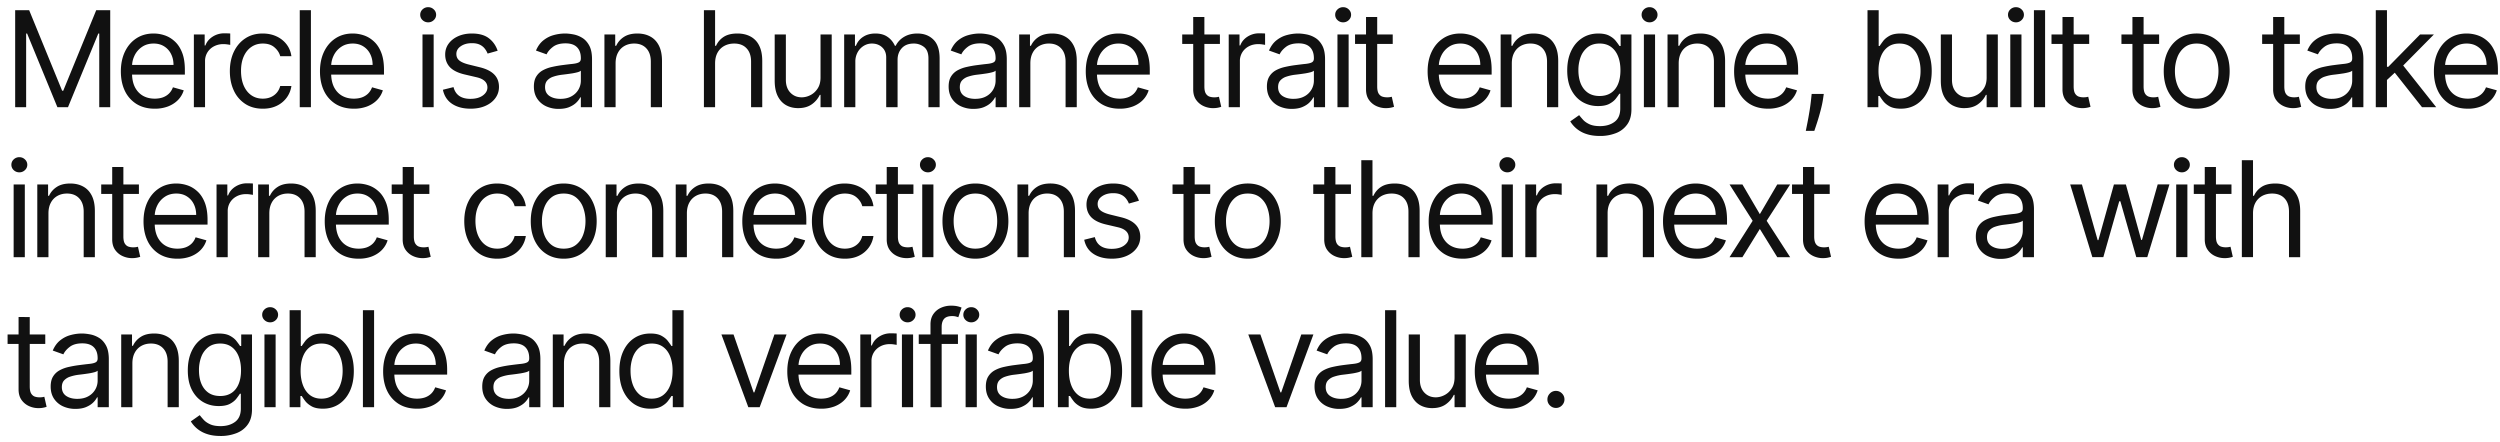 <svg xmlns="http://www.w3.org/2000/svg" width="300" height="53" fill="none"><path fill="#111" d="M1.82 1.226H3.5l3.955 9.659h.136l3.955-9.66h1.681v11.637H11.91v-8.84h-.114l-3.636 8.84H6.887l-3.636-8.84h-.114v8.84H1.82V1.226Zm16.75 11.818c-.84 0-1.565-.186-2.175-.557a3.738 3.738 0 0 1-1.404-1.568c-.325-.674-.488-1.458-.488-2.352 0-.894.163-1.682.488-2.364.33-.686.788-1.22 1.375-1.602.591-.387 1.28-.58 2.069-.58.454 0 .903.076 1.346.227.443.152.847.398 1.21.74.364.336.654.783.87 1.34.216.557.323 1.242.323 2.057v.568h-6.727v-1.16h5.364c0-.492-.099-.93-.296-1.317a2.226 2.226 0 0 0-.83-.915c-.355-.224-.776-.335-1.26-.335-.535 0-.997.132-1.387.397a2.617 2.617 0 0 0-.892 1.023c-.208.42-.312.871-.312 1.352v.773c0 .66.113 1.218.34 1.676.232.455.552.801.96 1.04.41.235.885.352 1.427.352.352 0 .67-.049.954-.147.288-.103.536-.254.745-.455.208-.204.37-.458.483-.761l1.295.363a2.87 2.87 0 0 1-.687 1.16c-.322.329-.72.586-1.194.772a4.426 4.426 0 0 1-1.596.273Zm4.694-.182V4.135h1.296v1.318h.09c.16-.432.448-.782.864-1.051a2.542 2.542 0 0 1 1.41-.404c.098 0 .221.002.369.006.147.004.26.01.335.017v1.364a3.97 3.97 0 0 0-.313-.051 3.074 3.074 0 0 0-.505-.04 2.38 2.38 0 0 0-1.137.267c-.33.174-.59.417-.784.727a1.96 1.96 0 0 0-.284 1.051v5.523h-1.34Zm8.273.182c-.818 0-1.522-.193-2.113-.58a3.776 3.776 0 0 1-1.364-1.596c-.318-.678-.477-1.453-.477-2.324 0-.886.163-1.669.488-2.347.33-.682.788-1.214 1.375-1.596.591-.387 1.28-.58 2.069-.58.613 0 1.166.114 1.659.341.492.227.895.546 1.21.955.314.409.51.886.585 1.431h-1.34c-.103-.397-.33-.75-.683-1.056-.348-.311-.818-.466-1.409-.466-.522 0-.98.136-1.375.409-.39.269-.695.65-.915 1.142-.215.488-.323 1.062-.323 1.721 0 .675.106 1.262.318 1.762.216.5.519.888.909 1.165.394.276.856.414 1.386.414.349 0 .665-.06.95-.181.283-.122.524-.296.72-.523.198-.227.338-.5.421-.818h1.341a3.112 3.112 0 0 1-.562 1.392 3.144 3.144 0 0 1-1.177.977c-.484.239-1.049.358-1.693.358ZM37.31 1.226v11.636h-1.34V1.226h1.34Zm5.155 11.818c-.84 0-1.566-.186-2.176-.557a3.739 3.739 0 0 1-1.403-1.568c-.326-.674-.489-1.458-.489-2.352 0-.894.163-1.682.489-2.364.33-.686.788-1.22 1.375-1.602.59-.387 1.28-.58 2.068-.58.454 0 .903.076 1.346.227.444.152.847.398 1.21.74.364.336.654.783.87 1.34.216.557.324 1.242.324 2.057v.568h-6.727v-1.16h5.363c0-.492-.098-.93-.295-1.317a2.227 2.227 0 0 0-.83-.915c-.356-.224-.776-.335-1.261-.335-.534 0-.996.132-1.386.397a2.616 2.616 0 0 0-.892 1.023c-.209.42-.313.871-.313 1.352v.773c0 .66.114 1.218.34 1.676.232.455.552.801.961 1.04.41.235.885.352 1.426.352.352 0 .67-.049.955-.147.288-.103.536-.254.744-.455.209-.204.37-.458.483-.761l1.296.363c-.137.44-.366.826-.688 1.16-.322.329-.72.586-1.193.772a4.426 4.426 0 0 1-1.597.273Zm8.234-.182V4.135h1.34v8.727H50.7ZM51.38 2.68a.953.953 0 0 1-.676-.267.858.858 0 0 1-.278-.642.86.86 0 0 1 .278-.642.953.953 0 0 1 .676-.267c.262 0 .485.09.67.267a.85.85 0 0 1 .285.642.85.85 0 0 1-.284.642.934.934 0 0 1-.67.267Zm8.337 3.41-1.204.34a2.236 2.236 0 0 0-.335-.585 1.627 1.627 0 0 0-.591-.477c-.25-.125-.57-.188-.96-.188-.535 0-.98.123-1.336.37-.352.242-.528.55-.528.926 0 .333.121.596.364.79.242.193.62.354 1.136.482l1.295.319c.78.189 1.362.479 1.745.869.382.386.574.884.574 1.494 0 .5-.145.947-.432 1.341-.284.394-.682.705-1.194.932-.51.227-1.106.34-1.784.34-.89 0-1.627-.192-2.21-.579-.583-.386-.953-.95-1.108-1.693l1.273-.318c.121.47.35.822.687 1.057.341.235.786.352 1.336.352.625 0 1.12-.133 1.488-.398.371-.269.557-.59.557-.966 0-.303-.106-.556-.318-.76-.212-.21-.538-.365-.977-.467l-1.455-.34c-.8-.19-1.386-.484-1.761-.881-.371-.402-.557-.904-.557-1.506 0-.493.138-.928.415-1.307.28-.379.66-.676 1.142-.892.485-.216 1.034-.324 1.648-.324.863 0 1.541.19 2.034.568.496.38.848.88 1.056 1.5Zm7.326 6.977a3.547 3.547 0 0 1-1.506-.313 2.583 2.583 0 0 1-1.073-.915c-.266-.401-.398-.886-.398-1.454 0-.5.098-.906.295-1.216.197-.315.46-.56.79-.739a4.15 4.15 0 0 1 1.091-.397 13.22 13.22 0 0 1 1.21-.216c.53-.069.96-.12 1.29-.154.333-.038.576-.1.727-.187.156-.087.233-.239.233-.455v-.045c0-.56-.153-.997-.46-1.307-.303-.31-.763-.466-1.38-.466-.64 0-1.143.14-1.506.42-.364.28-.62.58-.767.898l-1.273-.454c.227-.53.53-.944.909-1.239.383-.3.8-.508 1.25-.625a5.19 5.19 0 0 1 1.34-.182c.281 0 .603.034.967.102a3.09 3.09 0 0 1 1.062.404c.345.204.63.513.858.926.228.413.341.966.341 1.66v5.75h-1.34V11.68h-.069a2.36 2.36 0 0 1-.454.608c-.213.216-.495.4-.847.551-.352.152-.782.228-1.29.228Zm.205-1.205c.53 0 .977-.104 1.34-.312a2.128 2.128 0 0 0 1.114-1.847V8.476c-.057.068-.182.13-.375.187-.19.053-.409.1-.659.142a29.908 29.908 0 0 1-1.284.17c-.349.046-.674.12-.977.222a1.67 1.67 0 0 0-.727.45c-.182.196-.273.465-.273.806 0 .466.172.818.517 1.057.348.235.79.352 1.324.352Zm6.623-4.25v5.25h-1.34V4.135h1.295v1.363h.114c.204-.443.515-.799.931-1.068.417-.272.955-.409 1.614-.409.591 0 1.108.121 1.551.364.443.238.788.602 1.034 1.09.247.486.37 1.1.37 1.842v5.545h-1.341V7.408c0-.686-.178-1.22-.534-1.603-.356-.386-.845-.58-1.466-.58-.428 0-.81.094-1.148.28a1.992 1.992 0 0 0-.79.812c-.193.356-.29.787-.29 1.295Zm11.939 0v5.25h-1.34V1.226h1.34v4.272h.114c.205-.45.512-.808.92-1.073.414-.27.963-.404 1.649-.404.594 0 1.115.12 1.562.358a2.41 2.41 0 0 1 1.04 1.085c.25.485.375 1.103.375 1.853v5.545h-1.341V7.408c0-.694-.18-1.23-.54-1.608-.356-.383-.85-.574-1.483-.574-.44 0-.833.093-1.181.278a2.035 2.035 0 0 0-.819.813c-.197.356-.295.787-.295 1.295Zm12.653 1.682v-5.16h1.341v8.728h-1.34v-1.477h-.092a2.86 2.86 0 0 1-.954 1.13c-.432.307-.978.46-1.637.46-.545 0-1.03-.119-1.454-.357-.425-.243-.758-.606-1-1.091-.243-.489-.364-1.104-.364-1.847V4.135h1.341v5.454c0 .637.178 1.144.534 1.523.36.379.818.568 1.375.568a2.29 2.29 0 0 0 1.017-.255c.349-.17.64-.432.875-.785.239-.352.358-.8.358-1.346Zm2.837 3.568V4.135h1.295v1.363h.114a2.19 2.19 0 0 1 .881-1.085c.405-.261.892-.392 1.46-.392.576 0 1.055.13 1.437.392.387.258.688.62.904 1.085h.091c.223-.45.558-.808 1.005-1.073.447-.27.983-.404 1.608-.404.781 0 1.419.244 1.915.733.496.485.744 1.24.744 2.267v5.841h-1.34v-5.84c0-.645-.177-1.105-.529-1.382a1.955 1.955 0 0 0-1.244-.414c-.614 0-1.089.185-1.426.557-.337.367-.506.833-.506 1.397v5.682h-1.364V6.885c0-.496-.161-.896-.483-1.2-.322-.306-.736-.46-1.244-.46-.348 0-.674.094-.977.28a2.099 2.099 0 0 0-.727.772 2.28 2.28 0 0 0-.273 1.13v5.455H101.3Zm15.514.205a3.541 3.541 0 0 1-1.505-.313 2.581 2.581 0 0 1-1.074-.915c-.265-.401-.398-.886-.398-1.454 0-.5.099-.906.296-1.216.197-.315.46-.56.789-.739a4.15 4.15 0 0 1 1.091-.397c.402-.091.805-.163 1.21-.216.531-.069.961-.12 1.29-.154.334-.038.576-.1.727-.187.156-.087.233-.239.233-.455v-.045c0-.56-.153-.997-.46-1.307-.303-.31-.763-.466-1.38-.466-.641 0-1.143.14-1.506.42-.364.28-.619.58-.767.898l-1.273-.454c.227-.53.53-.944.909-1.239a3.39 3.39 0 0 1 1.25-.625 5.195 5.195 0 0 1 1.341-.182c.28 0 .602.034.966.102.367.065.722.2 1.062.404.345.204.631.513.858.926.228.413.341.966.341 1.66v5.75h-1.341V11.68h-.068c-.091.19-.242.392-.454.608-.212.216-.495.4-.847.551-.352.152-.782.228-1.29.228Zm.205-1.205c.53 0 .977-.104 1.341-.312a2.133 2.133 0 0 0 1.113-1.847V8.476c-.056.068-.181.13-.375.187a6.3 6.3 0 0 1-.659.142 29.655 29.655 0 0 1-1.284.17 5.19 5.19 0 0 0-.977.222 1.681 1.681 0 0 0-.727.45c-.182.196-.273.465-.273.806 0 .466.172.818.517 1.057.349.235.79.352 1.324.352Zm6.624-4.25v5.25h-1.341V4.135h1.295v1.363h.114c.204-.443.515-.799.932-1.068.416-.272.954-.409 1.613-.409.591 0 1.108.121 1.551.364.444.238.788.602 1.035 1.09.246.486.369 1.1.369 1.842v5.545h-1.341V7.408c0-.686-.178-1.22-.534-1.603-.356-.386-.845-.58-1.466-.58a2.34 2.34 0 0 0-1.148.28 2 2 0 0 0-.79.812c-.193.356-.289.787-.289 1.295Zm10.717 5.432c-.841 0-1.566-.186-2.176-.557a3.734 3.734 0 0 1-1.403-1.568c-.326-.674-.489-1.458-.489-2.352 0-.894.163-1.682.489-2.364.329-.686.788-1.22 1.375-1.602.591-.387 1.28-.58 2.068-.58.454 0 .903.076 1.346.227.444.152.847.398 1.211.74.363.336.653.783.869 1.34.216.557.324 1.242.324 2.057v.568h-6.727v-1.16h5.363a2.86 2.86 0 0 0-.295-1.317 2.225 2.225 0 0 0-.83-.915c-.356-.224-.776-.335-1.261-.335-.534 0-.996.132-1.386.397a2.619 2.619 0 0 0-.893 1.023c-.208.42-.312.871-.312 1.352v.773c0 .66.114 1.218.341 1.676.231.455.551.801.96 1.04.409.235.885.352 1.426.352a2.9 2.9 0 0 0 .955-.147 2.04 2.04 0 0 0 .744-.455c.208-.204.369-.458.483-.761l1.296.363a2.88 2.88 0 0 1-.688 1.16c-.322.329-.72.586-1.193.772a4.43 4.43 0 0 1-1.597.273Zm12.029-8.909V5.27h-4.523V4.135h4.523Zm-3.204-2.091h1.34v8.318c0 .379.055.663.165.852.114.186.258.31.432.375.178.06.366.091.563.091a2.4 2.4 0 0 0 .363-.022l.227-.046.273 1.205a2.753 2.753 0 0 1-.38.102c-.163.038-.37.057-.62.057-.379 0-.75-.082-1.113-.245a2.215 2.215 0 0 1-.898-.744c-.235-.333-.352-.754-.352-1.261V2.044Zm4.261 10.818V4.135h1.296v1.318h.091c.159-.432.447-.782.863-1.051a2.544 2.544 0 0 1 1.409-.404c.099 0 .222.002.37.006.147.004.259.01.335.017v1.364a4.045 4.045 0 0 0-.313-.051 3.067 3.067 0 0 0-.505-.04c-.425 0-.803.089-1.137.267a2.017 2.017 0 0 0-.784.727 1.963 1.963 0 0 0-.284 1.051v5.523h-1.341Zm7.561.205a3.545 3.545 0 0 1-1.505-.313 2.581 2.581 0 0 1-1.074-.915c-.265-.401-.398-.886-.398-1.454 0-.5.099-.906.296-1.216.197-.315.46-.56.789-.739.33-.178.694-.31 1.091-.397.402-.091.805-.163 1.211-.216.53-.069.96-.12 1.289-.154.334-.038.576-.1.728-.187.155-.087.233-.239.233-.455v-.045c0-.56-.154-.997-.461-1.307-.303-.31-.763-.466-1.38-.466-.64 0-1.142.14-1.506.42-.364.28-.619.58-.767.898l-1.273-.454c.227-.53.531-.944.909-1.239.383-.3.8-.508 1.25-.625a5.195 5.195 0 0 1 1.341-.182c.281 0 .602.034.966.102a3.09 3.09 0 0 1 1.063.404c.344.204.63.513.858.926.227.413.34.966.34 1.66v5.75h-1.34V11.68h-.069c-.091.19-.242.392-.454.608-.212.216-.494.4-.847.551-.352.152-.782.228-1.29.228Zm.205-1.205c.53 0 .977-.104 1.341-.312a2.133 2.133 0 0 0 1.114-1.847V8.476c-.057.068-.182.13-.375.187-.19.053-.41.1-.66.142a29.655 29.655 0 0 1-1.284.17 5.19 5.19 0 0 0-.977.222 1.681 1.681 0 0 0-.727.45c-.182.196-.273.465-.273.806 0 .466.172.818.517 1.057.349.235.79.352 1.324.352Zm5.283 1V4.135h1.341v8.727h-1.341Zm.682-10.182a.951.951 0 0 1-.676-.267.857.857 0 0 1-.279-.642c0-.25.093-.464.279-.642a.951.951 0 0 1 .676-.267c.261 0 .485.09.67.267.19.178.284.392.284.642s-.094.464-.284.642a.932.932 0 0 1-.67.267Zm5.95 1.455V5.27h-4.522V4.135h4.522Zm-3.204-2.091h1.341v8.318c0 .379.055.663.164.852.114.186.258.31.432.375.178.06.366.091.563.091a2.4 2.4 0 0 0 .363-.022l.228-.046.272 1.205a2.713 2.713 0 0 1-.38.102c-.163.038-.37.057-.62.057-.378 0-.75-.082-1.113-.245a2.215 2.215 0 0 1-.898-.744c-.235-.333-.352-.754-.352-1.261V2.044Zm11.46 11c-.841 0-1.566-.186-2.176-.557a3.734 3.734 0 0 1-1.403-1.568c-.326-.674-.489-1.458-.489-2.352 0-.894.163-1.682.489-2.364.329-.686.788-1.22 1.375-1.602.591-.387 1.28-.58 2.068-.58.455 0 .903.076 1.347.227a3.34 3.34 0 0 1 1.21.74c.363.336.653.783.869 1.34.216.557.324 1.242.324 2.057v.568h-6.727v-1.16h5.363a2.86 2.86 0 0 0-.295-1.317 2.225 2.225 0 0 0-.83-.915c-.356-.224-.776-.335-1.261-.335-.534 0-.996.132-1.386.397a2.608 2.608 0 0 0-.892 1.023c-.209.42-.313.871-.313 1.352v.773c0 .66.114 1.218.341 1.676.231.455.551.801.96 1.04.409.235.885.352 1.426.352a2.9 2.9 0 0 0 .955-.147 2.04 2.04 0 0 0 .744-.455 2.05 2.05 0 0 0 .483-.761l1.296.363a2.88 2.88 0 0 1-.688 1.16c-.322.329-.72.586-1.193.772a4.43 4.43 0 0 1-1.597.273Zm6.035-5.432v5.25h-1.341V4.135h1.295v1.363h.114c.204-.443.515-.799.932-1.068.416-.272.954-.409 1.613-.409.591 0 1.108.121 1.551.364.444.238.788.602 1.035 1.09.246.486.369 1.1.369 1.842v5.545h-1.341V7.408c0-.686-.178-1.22-.534-1.603-.356-.386-.845-.58-1.466-.58a2.34 2.34 0 0 0-1.148.28 2 2 0 0 0-.79.812c-.193.356-.289.787-.289 1.295Zm10.581 8.705c-.648 0-1.205-.084-1.671-.25a3.545 3.545 0 0 1-1.164-.648 3.545 3.545 0 0 1-.733-.852l1.068-.75c.121.159.275.34.46.545.186.208.44.388.761.54.326.155.752.233 1.279.233.704 0 1.286-.17 1.744-.512.459-.34.688-.875.688-1.602v-1.773h-.114c-.098.16-.239.357-.42.591-.178.231-.436.438-.773.62-.333.178-.784.267-1.352.267a3.646 3.646 0 0 1-1.898-.5c-.557-.334-.998-.819-1.324-1.455-.322-.636-.483-1.409-.483-2.318 0-.894.157-1.672.472-2.335.314-.667.752-1.182 1.312-1.546.561-.367 1.209-.55 1.943-.55.569 0 1.019.094 1.353.283.337.186.594.398.772.637.182.234.322.428.421.58h.136V4.134h1.296v8.977c0 .75-.171 1.36-.512 1.83a2.91 2.91 0 0 1-1.363 1.04 5.149 5.149 0 0 1-1.898.335Zm-.046-4.796c.538 0 .993-.123 1.364-.37.371-.245.653-.6.847-1.062.193-.462.289-1.015.289-1.659 0-.629-.094-1.183-.284-1.665-.189-.48-.469-.857-.841-1.13-.371-.273-.829-.41-1.375-.41-.568 0-1.041.145-1.42.433a2.635 2.635 0 0 0-.847 1.159 4.494 4.494 0 0 0-.278 1.613c0 .606.095 1.142.284 1.608.193.462.477.826.852 1.091.379.261.849.392 1.409.392Zm5.313 1.341V4.135h1.341v8.727h-1.341Zm.682-10.182a.953.953 0 0 1-.676-.267.857.857 0 0 1-.279-.642c0-.25.093-.464.279-.642a.953.953 0 0 1 .676-.267c.261 0 .485.09.67.267.19.178.285.392.285.642s-.095.464-.285.642a.932.932 0 0 1-.67.267Zm3.496 4.932v5.25h-1.341V4.135h1.295v1.363h.114c.205-.443.515-.799.932-1.068.417-.272.955-.409 1.614-.409.591 0 1.108.121 1.551.364.443.238.788.602 1.034 1.09.246.486.369 1.1.369 1.842v5.545h-1.341V7.408c0-.686-.178-1.22-.534-1.603-.356-.386-.845-.58-1.466-.58-.428 0-.81.094-1.148.28a1.991 1.991 0 0 0-.789.812c-.193.356-.29.787-.29 1.295Zm10.718 5.432c-.841 0-1.567-.186-2.177-.557a3.74 3.74 0 0 1-1.403-1.568c-.326-.674-.489-1.458-.489-2.352 0-.894.163-1.682.489-2.364.33-.686.788-1.22 1.375-1.602.591-.387 1.28-.58 2.068-.58.455 0 .904.076 1.347.227a3.34 3.34 0 0 1 1.21.74c.364.336.653.783.869 1.34.216.557.324 1.242.324 2.057v.568h-6.727v-1.16h5.364c0-.492-.099-.93-.296-1.317a2.23 2.23 0 0 0-.829-.915c-.357-.224-.777-.335-1.262-.335-.534 0-.996.132-1.386.397a2.608 2.608 0 0 0-.892 1.023c-.209.42-.313.871-.313 1.352v.773c0 .66.114 1.218.341 1.676.231.455.551.801.96 1.04.409.235.885.352 1.427.352.352 0 .67-.049.954-.147a2.04 2.04 0 0 0 .744-.455 2.05 2.05 0 0 0 .483-.761l1.296.363a2.88 2.88 0 0 1-.688 1.16 3.357 3.357 0 0 1-1.193.772 4.424 4.424 0 0 1-1.596.273Zm6.693-1.773-.091.614c-.064.432-.163.894-.295 1.386-.129.493-.264.957-.404 1.392-.14.436-.256.782-.346 1.04h-1.023l.193-.96c.08-.398.159-.843.239-1.335.083-.49.151-.99.204-1.5l.068-.637h1.455Zm5.246 1.591V1.226h1.341V5.52h.114c.098-.151.235-.345.409-.58.178-.238.432-.45.761-.636.333-.19.784-.284 1.352-.284.735 0 1.383.184 1.944.551.56.368.998.889 1.312 1.563.314.674.472 1.47.472 2.386 0 .924-.158 1.725-.472 2.404-.314.674-.75 1.196-1.307 1.568-.557.367-1.199.55-1.926.55-.56 0-1.009-.092-1.346-.277-.338-.19-.597-.404-.779-.643a8.364 8.364 0 0 1-.42-.602h-.159v1.341h-1.296Zm1.318-4.364c0 .66.097 1.241.29 1.745.193.5.475.892.847 1.176.371.28.825.42 1.363.42.561 0 1.029-.147 1.404-.443.378-.3.663-.7.852-1.204a4.73 4.73 0 0 0 .29-1.694 4.6 4.6 0 0 0-.284-1.659c-.186-.496-.468-.888-.847-1.176-.375-.291-.847-.437-1.415-.437-.545 0-1.003.138-1.375.414-.371.273-.651.656-.841 1.148-.189.489-.284 1.059-.284 1.71Zm12.978.796v-5.16h1.341v8.728h-1.341v-1.477h-.091c-.205.443-.523.82-.955 1.13-.431.307-.977.46-1.636.46a2.92 2.92 0 0 1-1.455-.357c-.424-.243-.757-.606-1-1.091-.242-.489-.363-1.104-.363-1.847V4.135h1.341v5.454c0 .637.178 1.144.534 1.523.36.379.818.568 1.375.568a2.29 2.29 0 0 0 1.017-.255c.348-.17.64-.432.875-.785.238-.352.358-.8.358-1.346Zm2.837 3.568V4.135h1.341v8.727h-1.341Zm.681-10.182a.955.955 0 0 1-.676-.267.86.86 0 0 1-.278-.642.86.86 0 0 1 .278-.642.955.955 0 0 1 .676-.267c.262 0 .485.09.671.267a.851.851 0 0 1 .284.642c0 .25-.095.464-.284.642a.935.935 0 0 1-.671.267Zm3.496-1.454v11.636h-1.34V1.226h1.34Zm5.292 2.909V5.27h-4.523V4.135h4.523Zm-3.205-2.091h1.341v8.318c0 .379.055.663.165.852.114.186.258.31.432.375.178.06.365.091.562.091.148 0 .269-.007.364-.022l.227-.046.273 1.205a2.733 2.733 0 0 1-.381.102 2.8 2.8 0 0 1-.619.057 2.7 2.7 0 0 1-1.114-.245 2.205 2.205 0 0 1-.897-.744c-.235-.333-.353-.754-.353-1.261V2.044Zm11.597 2.091V5.27h-4.522V4.135h4.522Zm-3.204-2.091h1.341v8.318c0 .379.055.663.165.852a.85.85 0 0 0 .431.375c.178.06.366.091.563.091.148 0 .269-.007.363-.022l.228-.046.272 1.205c-.09.034-.217.068-.38.102-.163.038-.37.057-.62.057-.378 0-.75-.082-1.113-.245a2.215 2.215 0 0 1-.898-.744c-.235-.333-.352-.754-.352-1.261V2.044Zm7.713 11c-.788 0-1.479-.188-2.074-.563-.591-.375-1.053-.9-1.386-1.573-.33-.675-.494-1.463-.494-2.364 0-.91.164-1.703.494-2.38.333-.679.795-1.205 1.386-1.58.595-.375 1.286-.563 2.074-.563.788 0 1.477.188 2.068.563.595.375 1.057.901 1.387 1.58.333.677.5 1.47.5 2.38 0 .901-.167 1.69-.5 2.364a3.77 3.77 0 0 1-1.387 1.573c-.591.375-1.28.563-2.068.563Zm0-1.205c.599 0 1.091-.153 1.477-.46.387-.307.673-.71.858-1.21.186-.5.279-1.042.279-1.625s-.093-1.127-.279-1.63a2.739 2.739 0 0 0-.858-1.222c-.386-.311-.878-.466-1.477-.466-.598 0-1.091.155-1.477.466a2.74 2.74 0 0 0-.858 1.221 4.671 4.671 0 0 0-.278 1.63c0 .584.092 1.126.278 1.626.186.5.471.903.858 1.21.386.307.879.46 1.477.46Zm12.377-7.704V5.27h-4.523V4.135h4.523Zm-3.205-2.091h1.341v8.318c0 .379.055.663.165.852.114.186.258.31.432.375.178.06.365.091.562.091.148 0 .269-.007.364-.022l.227-.046.273 1.205a2.733 2.733 0 0 1-.381.102 2.793 2.793 0 0 1-.619.057 2.7 2.7 0 0 1-1.114-.245 2.212 2.212 0 0 1-.897-.744c-.235-.333-.353-.754-.353-1.261V2.044Zm6.83 11.023a3.541 3.541 0 0 1-1.505-.313 2.581 2.581 0 0 1-1.074-.915c-.265-.401-.398-.886-.398-1.454 0-.5.098-.906.295-1.216a2.09 2.09 0 0 1 .79-.739 4.15 4.15 0 0 1 1.091-.397c.402-.091.805-.163 1.21-.216.531-.069.961-.12 1.29-.154.333-.038.576-.1.727-.187.156-.087.233-.239.233-.455v-.045c0-.56-.153-.997-.46-1.307-.303-.31-.763-.466-1.381-.466-.64 0-1.142.14-1.505.42-.364.28-.62.58-.767.898l-1.273-.454c.227-.53.53-.944.909-1.239a3.39 3.39 0 0 1 1.25-.625 5.195 5.195 0 0 1 1.341-.182c.28 0 .602.034.966.102.367.065.721.2 1.062.404.345.204.631.513.858.926.228.413.341.966.341 1.66v5.75h-1.341V11.68h-.068c-.091.19-.242.392-.454.608-.213.216-.495.4-.847.551-.352.152-.782.228-1.29.228Zm.205-1.205c.53 0 .977-.104 1.341-.312a2.133 2.133 0 0 0 1.113-1.847V8.476c-.056.068-.181.13-.375.187a6.3 6.3 0 0 1-.659.142 30.37 30.37 0 0 1-1.284.17 5.19 5.19 0 0 0-.977.222 1.681 1.681 0 0 0-.727.45c-.182.196-.273.465-.273.806 0 .466.172.818.517 1.057.348.235.79.352 1.324.352Zm6.533-2.182-.023-1.659h.273l3.818-3.886h1.659l-4.068 4.113h-.114l-1.545 1.432Zm-1.25 3.182V1.226h1.341v11.636h-1.341Zm5.545 0-3.409-4.318.955-.932 4.159 5.25h-1.705Zm5.498.182c-.841 0-1.567-.186-2.177-.557a3.74 3.74 0 0 1-1.403-1.568c-.326-.674-.489-1.458-.489-2.352 0-.894.163-1.682.489-2.364.33-.686.788-1.22 1.375-1.602.591-.387 1.28-.58 2.068-.58.455 0 .904.076 1.347.227a3.34 3.34 0 0 1 1.21.74c.364.336.653.783.869 1.34.216.557.324 1.242.324 2.057v.568h-6.727v-1.16h5.364c0-.492-.099-.93-.296-1.317a2.23 2.23 0 0 0-.829-.915c-.357-.224-.777-.335-1.262-.335-.534 0-.996.132-1.386.397a2.608 2.608 0 0 0-.892 1.023c-.209.42-.313.871-.313 1.352v.773c0 .66.114 1.218.341 1.676.231.455.551.801.96 1.04.409.235.885.352 1.427.352.352 0 .67-.049.954-.147a2.04 2.04 0 0 0 .744-.455 2.05 2.05 0 0 0 .483-.761l1.296.363a2.88 2.88 0 0 1-.688 1.16 3.357 3.357 0 0 1-1.193.772 4.424 4.424 0 0 1-1.596.273ZM1.637 30.862v-8.727h1.341v8.727h-1.34ZM2.32 20.68a.953.953 0 0 1-.676-.267.858.858 0 0 1-.278-.642.86.86 0 0 1 .278-.642.953.953 0 0 1 .676-.267c.262 0 .485.09.67.267a.85.85 0 0 1 .285.642.85.85 0 0 1-.284.642.934.934 0 0 1-.67.267Zm3.495 4.932v5.25h-1.34v-8.727H5.77v1.363h.113c.205-.443.516-.799.932-1.068.417-.273.955-.409 1.614-.409.59 0 1.108.121 1.551.364.443.238.788.602 1.034 1.09.246.485.37 1.1.37 1.842v5.545h-1.341v-5.454c0-.686-.179-1.22-.535-1.603-.356-.386-.844-.58-1.466-.58-.428 0-.81.093-1.147.28a1.992 1.992 0 0 0-.79.812c-.193.356-.29.788-.29 1.295Zm10.855-3.477v1.136h-4.524v-1.136h4.523Zm-3.205-2.091h1.34v8.318c0 .379.055.663.165.852.114.186.258.31.432.375.178.06.366.091.563.091.147 0 .268-.007.363-.023l.227-.045.273 1.205a2.72 2.72 0 0 1-.38.102 2.8 2.8 0 0 1-.62.057c-.379 0-.75-.082-1.113-.245a2.212 2.212 0 0 1-.898-.744c-.235-.333-.352-.754-.352-1.261v-8.682Zm7.826 11c-.84 0-1.566-.186-2.176-.557a3.737 3.737 0 0 1-1.403-1.568c-.326-.674-.489-1.459-.489-2.352 0-.894.163-1.682.489-2.364.33-.686.788-1.22 1.375-1.602.59-.387 1.28-.58 2.068-.58.455 0 .904.076 1.347.227.443.152.846.398 1.21.74.364.336.653.783.87 1.34.215.557.323 1.242.323 2.057v.568h-6.727v-1.16h5.363c0-.491-.098-.93-.295-1.317a2.226 2.226 0 0 0-.83-.915c-.355-.224-.776-.335-1.26-.335-.535 0-.997.132-1.387.397a2.617 2.617 0 0 0-.892 1.023c-.209.42-.313.871-.313 1.352v.773c0 .66.114 1.218.341 1.676.231.455.551.801.96 1.04.41.235.885.352 1.427.352.352 0 .67-.049.954-.147.288-.103.536-.254.744-.455.209-.204.37-.458.483-.761l1.296.363c-.137.44-.366.826-.688 1.16-.322.329-.72.587-1.193.772a4.426 4.426 0 0 1-1.597.273Zm4.694-.182v-8.727h1.295v1.318h.091c.16-.432.447-.782.864-1.051a2.543 2.543 0 0 1 1.409-.404c.099 0 .222.002.37.006.147.004.259.01.335.017v1.364a3.966 3.966 0 0 0-.313-.051 3.067 3.067 0 0 0-.506-.04c-.424 0-.803.089-1.136.267-.33.174-.59.417-.784.727a1.96 1.96 0 0 0-.284 1.051v5.523h-1.341Zm6.334-5.25v5.25h-1.34v-8.727h1.294v1.363h.114c.205-.443.515-.799.932-1.068.417-.273.954-.409 1.614-.409.59 0 1.108.121 1.55.364.444.238.789.602 1.035 1.09.246.485.37 1.1.37 1.842v5.545h-1.342v-5.454c0-.686-.178-1.22-.534-1.603-.356-.386-.845-.58-1.466-.58-.428 0-.81.093-1.148.28a1.992 1.992 0 0 0-.79.812c-.192.356-.289.788-.289 1.295Zm10.717 5.432c-.84 0-1.566-.186-2.176-.557a3.737 3.737 0 0 1-1.403-1.568c-.326-.674-.489-1.459-.489-2.352 0-.894.163-1.682.489-2.364.33-.686.788-1.22 1.375-1.602.59-.387 1.28-.58 2.068-.58.455 0 .904.076 1.347.227.443.152.846.398 1.21.74.364.336.653.783.87 1.34.215.557.323 1.242.323 2.057v.568h-6.727v-1.16h5.363c0-.491-.098-.93-.295-1.317a2.226 2.226 0 0 0-.83-.915c-.355-.224-.776-.335-1.26-.335-.535 0-.997.132-1.387.397a2.617 2.617 0 0 0-.892 1.023c-.209.42-.313.871-.313 1.352v.773c0 .66.114 1.218.341 1.676.231.455.551.801.96 1.04.41.235.885.352 1.426.352.353 0 .671-.049.955-.147.288-.103.536-.254.744-.455.209-.204.37-.458.483-.761l1.296.363c-.137.44-.366.826-.688 1.16-.322.329-.72.587-1.193.772a4.426 4.426 0 0 1-1.597.273Zm8.489-8.909v1.136h-4.522v-1.136h4.522Zm-3.204-2.091h1.34v8.318c0 .379.056.663.166.852.113.186.257.31.431.375.178.06.366.091.563.091.148 0 .269-.007.364-.023l.227-.045.273 1.205a2.74 2.74 0 0 1-.381.102c-.163.038-.37.057-.62.057a2.7 2.7 0 0 1-1.113-.245 2.213 2.213 0 0 1-.898-.744c-.235-.333-.352-.754-.352-1.261v-8.682Zm11.347 11c-.818 0-1.523-.193-2.114-.58a3.776 3.776 0 0 1-1.363-1.596c-.319-.678-.478-1.453-.478-2.324 0-.887.163-1.669.489-2.347.33-.681.788-1.214 1.375-1.596.59-.387 1.28-.58 2.068-.58.614 0 1.167.114 1.66.341.492.227.895.546 1.21.955.314.409.509.886.585 1.431h-1.341c-.102-.397-.33-.75-.682-1.056-.349-.311-.818-.466-1.41-.466-.522 0-.98.136-1.374.409-.39.269-.695.65-.915 1.142-.216.488-.324 1.062-.324 1.721 0 .675.106 1.262.318 1.762.216.5.52.888.91 1.165.394.276.856.414 1.386.414a2.4 2.4 0 0 0 .949-.181c.284-.122.524-.296.721-.523.197-.228.337-.5.42-.818H63.1a3.114 3.114 0 0 1-.563 1.392 3.144 3.144 0 0 1-1.176.977c-.485.239-1.05.358-1.693.358Zm7.977 0c-.787 0-1.479-.188-2.073-.563-.591-.375-1.053-.9-1.387-1.574-.33-.674-.494-1.462-.494-2.363 0-.91.165-1.703.494-2.38.334-.679.796-1.205 1.386-1.58.595-.375 1.287-.563 2.074-.563.788 0 1.478.188 2.069.563.594.375 1.056.901 1.386 1.58.333.677.5 1.47.5 2.38 0 .901-.167 1.69-.5 2.363a3.768 3.768 0 0 1-1.386 1.574c-.591.375-1.28.563-2.069.563Zm0-1.205c.599 0 1.091-.153 1.478-.46a2.72 2.72 0 0 0 .858-1.21c.185-.5.278-1.042.278-1.625a4.68 4.68 0 0 0-.278-1.63 2.749 2.749 0 0 0-.858-1.222c-.387-.311-.88-.466-1.478-.466s-1.09.155-1.477.466c-.386.31-.672.717-.858 1.221a4.68 4.68 0 0 0-.278 1.63c0 .584.093 1.126.278 1.626.186.5.472.903.858 1.21.386.307.879.46 1.477.46Zm6.383-4.227v5.25h-1.341v-8.727h1.295v1.363h.114c.204-.443.515-.799.932-1.068.416-.273.954-.409 1.613-.409.591 0 1.108.121 1.551.364.444.238.788.602 1.035 1.09.246.485.369 1.1.369 1.842v5.545h-1.341v-5.454c0-.686-.178-1.22-.534-1.603-.356-.386-.845-.58-1.466-.58-.428 0-.81.093-1.148.28a1.992 1.992 0 0 0-.79.812c-.193.356-.29.788-.29 1.295Zm8.399 0v5.25h-1.34v-8.727h1.295v1.363h.113c.205-.443.515-.799.932-1.068.417-.273.955-.409 1.614-.409.59 0 1.108.121 1.55.364.444.238.789.602 1.035 1.09.246.485.37 1.1.37 1.842v5.545h-1.342v-5.454c0-.686-.178-1.22-.534-1.603-.356-.386-.844-.58-1.466-.58-.428 0-.81.093-1.147.28a1.991 1.991 0 0 0-.79.812c-.193.356-.29.788-.29 1.295Zm10.718 5.432c-.841 0-1.567-.186-2.176-.557a3.737 3.737 0 0 1-1.404-1.568c-.326-.674-.489-1.459-.489-2.352 0-.894.163-1.682.49-2.364.329-.686.787-1.22 1.374-1.602.591-.387 1.28-.58 2.068-.58.455 0 .904.076 1.347.227.443.152.846.398 1.21.74.364.336.654.783.87 1.34.215.557.323 1.242.323 2.057v.568h-6.727v-1.16h5.364c0-.491-.099-.93-.296-1.317a2.226 2.226 0 0 0-.83-.915c-.355-.224-.776-.335-1.26-.335-.535 0-.997.132-1.387.397a2.616 2.616 0 0 0-.892 1.023c-.209.42-.313.871-.313 1.352v.773c0 .66.114 1.218.341 1.676.231.455.551.801.96 1.04.41.235.885.352 1.427.352.352 0 .67-.049.954-.147.288-.103.536-.254.745-.455.208-.204.369-.458.483-.761l1.295.363c-.136.44-.366.826-.688 1.16-.322.329-.72.587-1.193.772a4.426 4.426 0 0 1-1.596.273Zm8.239 0c-.819 0-1.523-.193-2.114-.58a3.776 3.776 0 0 1-1.364-1.596c-.318-.678-.477-1.453-.477-2.324 0-.887.163-1.669.489-2.347.33-.681.787-1.214 1.375-1.596.59-.387 1.28-.58 2.068-.58.613 0 1.166.114 1.659.341.492.227.896.546 1.21.955.314.409.51.886.585 1.431h-1.341c-.102-.397-.329-.75-.681-1.056-.349-.311-.819-.466-1.409-.466-.523 0-.982.136-1.375.409-.39.269-.696.65-.915 1.142-.216.488-.324 1.062-.324 1.721 0 .675.106 1.262.318 1.762.216.5.519.888.91 1.165.393.276.855.414 1.386.414.348 0 .664-.06.948-.181a1.96 1.96 0 0 0 .722-.523c.197-.228.337-.5.42-.818h1.341a3.1 3.1 0 0 1-.562 1.392 3.153 3.153 0 0 1-1.176.977c-.485.239-1.05.358-1.693.358Zm8.227-8.909v1.136h-4.523v-1.136h4.523Zm-3.205-2.091h1.341v8.318c0 .379.055.663.165.852.114.186.258.31.432.375.178.06.365.091.562.091.148 0 .269-.007.364-.023l.227-.045.273 1.205a2.733 2.733 0 0 1-.381.102 2.793 2.793 0 0 1-.619.057 2.7 2.7 0 0 1-1.114-.245 2.212 2.212 0 0 1-.897-.744c-.235-.333-.353-.754-.353-1.261v-8.682Zm4.262 10.818v-8.727h1.341v8.727h-1.341Zm.682-10.182a.953.953 0 0 1-.676-.267.857.857 0 0 1-.279-.642c0-.25.093-.464.279-.642a.953.953 0 0 1 .676-.267c.261 0 .485.09.67.267.19.178.284.392.284.642s-.094.464-.284.642a.932.932 0 0 1-.67.267Zm5.7 10.364c-.787 0-1.479-.188-2.073-.563-.591-.375-1.054-.9-1.387-1.574-.329-.674-.494-1.462-.494-2.363 0-.91.165-1.703.494-2.38.333-.679.796-1.205 1.387-1.58.594-.375 1.286-.563 2.073-.563.788 0 1.478.188 2.069.563.594.375 1.056.901 1.386 1.58.333.677.5 1.47.5 2.38 0 .901-.167 1.69-.5 2.363-.33.675-.792 1.2-1.386 1.574-.591.375-1.281.563-2.069.563Zm0-1.205c.599 0 1.091-.153 1.478-.46a2.72 2.72 0 0 0 .858-1.21c.185-.5.278-1.042.278-1.625 0-.584-.093-1.127-.278-1.63a2.754 2.754 0 0 0-.858-1.222c-.387-.311-.879-.466-1.478-.466-.598 0-1.091.155-1.477.466-.386.31-.672.717-.858 1.221a4.694 4.694 0 0 0-.278 1.63c0 .584.093 1.126.278 1.626.186.5.472.903.858 1.21.386.307.879.46 1.477.46Zm6.383-4.227v5.25h-1.341v-8.727h1.295v1.363h.114c.204-.443.515-.799.932-1.068.416-.273.954-.409 1.613-.409.591 0 1.108.121 1.551.364.444.238.788.602 1.035 1.09.246.485.369 1.1.369 1.842v5.545h-1.341v-5.454c0-.686-.178-1.22-.534-1.603-.356-.386-.845-.58-1.466-.58a2.34 2.34 0 0 0-1.148.28 2 2 0 0 0-.79.812c-.193.356-.289.788-.289 1.295Zm13.24-1.522-1.205.34a2.209 2.209 0 0 0-.335-.585 1.628 1.628 0 0 0-.591-.477c-.25-.125-.57-.188-.96-.188-.534 0-.979.123-1.335.37-.352.242-.529.55-.529.926 0 .333.122.596.364.79.243.193.621.354 1.136.482l1.296.319c.78.189 1.362.479 1.744.869.383.386.574.884.574 1.494 0 .5-.144.947-.432 1.341-.284.394-.682.705-1.193.932-.511.227-1.106.34-1.784.34-.89 0-1.627-.192-2.21-.579-.584-.386-.953-.95-1.108-1.693l1.273-.318c.121.47.35.822.687 1.057.341.235.786.352 1.335.352.625 0 1.121-.132 1.489-.398.371-.269.557-.59.557-.966 0-.303-.106-.556-.318-.76-.213-.21-.538-.365-.978-.467l-1.454-.34c-.8-.19-1.387-.484-1.762-.881-.371-.402-.556-.904-.556-1.506 0-.492.138-.928.414-1.307a2.828 2.828 0 0 1 1.142-.892c.485-.216 1.034-.324 1.648-.324.864 0 1.542.19 2.034.568.496.38.849.88 1.057 1.5Zm8.553-1.955v1.136h-4.523v-1.136h4.523Zm-3.205-2.091h1.341v8.318c0 .379.055.663.165.852.114.186.258.31.432.375.178.06.365.091.562.091.148 0 .269-.007.364-.023l.227-.045.273 1.205a2.733 2.733 0 0 1-.381.102 2.793 2.793 0 0 1-.619.057 2.7 2.7 0 0 1-1.114-.245 2.212 2.212 0 0 1-.897-.744c-.235-.333-.353-.754-.353-1.261v-8.682Zm7.714 11c-.788 0-1.479-.188-2.074-.563-.591-.375-1.053-.9-1.386-1.574-.33-.674-.495-1.462-.495-2.363 0-.91.165-1.703.495-2.38.333-.679.795-1.205 1.386-1.58.595-.375 1.286-.563 2.074-.563.788 0 1.477.188 2.068.563.595.375 1.057.901 1.386 1.58.334.677.5 1.47.5 2.38 0 .901-.166 1.69-.5 2.363a3.762 3.762 0 0 1-1.386 1.574c-.591.375-1.28.563-2.068.563Zm0-1.205c.598 0 1.091-.153 1.477-.46a2.72 2.72 0 0 0 .858-1.21c.186-.5.278-1.042.278-1.625 0-.584-.092-1.127-.278-1.63a2.754 2.754 0 0 0-.858-1.222c-.386-.311-.879-.466-1.477-.466-.599 0-1.091.155-1.478.466-.386.31-.672.717-.857 1.221a4.672 4.672 0 0 0-.279 1.63c0 .584.093 1.126.279 1.626.185.5.471.903.857 1.21.387.307.879.46 1.478.46Zm12.377-7.704v1.136h-4.523v-1.136h4.523Zm-3.205-2.091h1.341v8.318c0 .379.055.663.165.852a.85.85 0 0 0 .432.375c.178.06.365.091.562.091.148 0 .269-.007.364-.023l.227-.045.273 1.205a2.733 2.733 0 0 1-.381.102 2.8 2.8 0 0 1-.619.057 2.7 2.7 0 0 1-1.114-.245 2.215 2.215 0 0 1-.898-.744c-.234-.333-.352-.754-.352-1.261v-8.682Zm5.79 5.568v5.25h-1.341V19.226h1.341v4.272h.114c.204-.45.511-.808.92-1.073.413-.27.962-.404 1.648-.404.595 0 1.115.12 1.562.358a2.41 2.41 0 0 1 1.04 1.085c.25.485.375 1.103.375 1.853v5.545h-1.341v-5.454c0-.694-.18-1.23-.54-1.608-.356-.383-.85-.574-1.482-.574-.44 0-.834.093-1.182.278a2.027 2.027 0 0 0-.818.813c-.197.356-.296.788-.296 1.295Zm10.811 5.432c-.841 0-1.566-.186-2.176-.557a3.734 3.734 0 0 1-1.403-1.568c-.326-.674-.489-1.459-.489-2.352 0-.894.163-1.682.489-2.364.329-.686.788-1.22 1.375-1.602.591-.387 1.28-.58 2.068-.58.455 0 .903.076 1.347.227a3.34 3.34 0 0 1 1.21.74c.363.336.653.783.869 1.34.216.557.324 1.242.324 2.057v.568h-6.727v-1.16h5.363c0-.491-.098-.93-.295-1.317a2.225 2.225 0 0 0-.83-.915c-.356-.224-.776-.335-1.261-.335-.534 0-.996.132-1.386.397a2.609 2.609 0 0 0-.892 1.023c-.209.42-.313.871-.313 1.352v.773c0 .66.114 1.218.341 1.676.231.455.551.801.96 1.04.409.235.885.352 1.426.352a2.9 2.9 0 0 0 .955-.147 2.04 2.04 0 0 0 .744-.455 2.05 2.05 0 0 0 .483-.761l1.296.363a2.88 2.88 0 0 1-.688 1.16c-.322.329-.72.587-1.193.772a4.43 4.43 0 0 1-1.597.273Zm4.694-.182v-8.727h1.341v8.727h-1.341Zm.682-10.182a.955.955 0 0 1-.677-.267.86.86 0 0 1-.278-.642.86.86 0 0 1 .278-.642.955.955 0 0 1 .677-.267c.261 0 .484.09.67.267a.851.851 0 0 1 .284.642c0 .25-.095.464-.284.642a.934.934 0 0 1-.67.267Zm2.155 10.182v-8.727h1.295v1.318h.091c.159-.432.447-.782.864-1.051a2.54 2.54 0 0 1 1.409-.404c.098 0 .221.002.369.006s.26.01.335.017v1.364a3.877 3.877 0 0 0-.312-.051 3.07 3.07 0 0 0-.506-.04c-.424 0-.803.089-1.136.267a1.955 1.955 0 0 0-1.068 1.778v5.523h-1.341Zm9.874-5.25v5.25h-1.341v-8.727h1.295v1.363h.114c.204-.443.515-.799.932-1.068.416-.273.954-.409 1.613-.409.591 0 1.108.121 1.551.364.444.238.788.602 1.035 1.09.246.485.369 1.1.369 1.842v5.545h-1.341v-5.454c0-.686-.178-1.22-.534-1.603-.356-.386-.845-.58-1.466-.58a2.34 2.34 0 0 0-1.148.28 2 2 0 0 0-.79.812c-.193.356-.289.788-.289 1.295Zm10.717 5.432c-.841 0-1.566-.186-2.176-.557a3.734 3.734 0 0 1-1.403-1.568c-.326-.674-.489-1.459-.489-2.352 0-.894.163-1.682.489-2.364.329-.686.788-1.22 1.375-1.602.591-.387 1.28-.58 2.068-.58.454 0 .903.076 1.346.227.444.152.847.398 1.211.74.363.336.653.783.869 1.34.216.557.324 1.242.324 2.057v.568h-6.727v-1.16h5.363c0-.491-.098-.93-.295-1.317a2.225 2.225 0 0 0-.83-.915c-.356-.224-.776-.335-1.261-.335-.534 0-.996.132-1.386.397a2.619 2.619 0 0 0-.893 1.023c-.208.42-.312.871-.312 1.352v.773c0 .66.114 1.218.341 1.676.231.455.551.801.96 1.04.409.235.885.352 1.426.352a2.9 2.9 0 0 0 .955-.147 2.04 2.04 0 0 0 .744-.455c.208-.204.369-.458.483-.761l1.296.363a2.88 2.88 0 0 1-.688 1.16c-.322.329-.72.587-1.193.772a4.43 4.43 0 0 1-1.597.273Zm5.459-8.909 2.091 3.568 2.091-3.568h1.546l-2.819 4.363 2.819 4.364h-1.546l-2.091-3.386-2.091 3.386h-1.545l2.773-4.364-2.773-4.363h1.545Zm10.476 0v1.136h-4.522v-1.136h4.522Zm-3.204-2.091h1.341v8.318c0 .379.055.663.165.852a.85.85 0 0 0 .431.375c.178.06.366.091.563.091.148 0 .269-.007.363-.023l.228-.045.272 1.205c-.09.034-.217.068-.38.102-.163.038-.37.057-.62.057-.378 0-.75-.082-1.113-.245a2.215 2.215 0 0 1-.898-.744c-.235-.333-.352-.754-.352-1.261v-8.682Zm11.461 11c-.841 0-1.567-.186-2.177-.557a3.74 3.74 0 0 1-1.403-1.568c-.326-.674-.489-1.459-.489-2.352 0-.894.163-1.682.489-2.364.33-.686.788-1.22 1.375-1.602.591-.387 1.28-.58 2.068-.58.455 0 .904.076 1.347.227a3.34 3.34 0 0 1 1.21.74c.364.336.653.783.869 1.34.216.557.324 1.242.324 2.057v.568h-6.727v-1.16h5.364c0-.491-.099-.93-.296-1.317a2.23 2.23 0 0 0-.829-.915c-.357-.224-.777-.335-1.262-.335-.534 0-.996.132-1.386.397a2.609 2.609 0 0 0-.892 1.023c-.209.42-.313.871-.313 1.352v.773c0 .66.114 1.218.341 1.676.231.455.551.801.96 1.04.409.235.885.352 1.427.352.352 0 .67-.049.954-.147a2.04 2.04 0 0 0 .744-.455 2.05 2.05 0 0 0 .483-.761l1.296.363a2.88 2.88 0 0 1-.688 1.16 3.344 3.344 0 0 1-1.193.772 4.424 4.424 0 0 1-1.596.273Zm4.693-.182v-8.727h1.295v1.318h.091c.159-.432.447-.782.864-1.051a2.542 2.542 0 0 1 1.409-.404c.099 0 .222.002.369.006.148.004.26.01.336.017v1.364a4.021 4.021 0 0 0-.313-.051 3.07 3.07 0 0 0-.506-.04c-.424 0-.803.089-1.136.267a2.01 2.01 0 0 0-.784.727 1.963 1.963 0 0 0-.284 1.051v5.523h-1.341Zm7.561.205a3.541 3.541 0 0 1-1.505-.313 2.581 2.581 0 0 1-1.074-.915c-.265-.401-.398-.886-.398-1.454 0-.5.098-.905.295-1.216a2.09 2.09 0 0 1 .79-.739c.33-.178.693-.31 1.091-.398.402-.09.805-.162 1.21-.215.531-.069.961-.12 1.29-.154.333-.038.576-.1.727-.187.156-.087.233-.239.233-.455v-.045c0-.56-.153-.996-.46-1.307-.303-.31-.763-.466-1.381-.466-.64 0-1.142.14-1.505.42-.364.28-.62.58-.767.898l-1.273-.454c.227-.53.53-.944.909-1.239a3.39 3.39 0 0 1 1.25-.625 5.196 5.196 0 0 1 1.341-.182c.28 0 .602.034.966.102.367.065.721.2 1.062.404.345.204.631.513.858.926.228.413.341.966.341 1.66v5.75h-1.341V29.68h-.068c-.091.19-.242.392-.454.608-.213.216-.495.4-.847.551-.352.152-.782.228-1.29.228Zm.205-1.205c.53 0 .977-.104 1.341-.312a2.133 2.133 0 0 0 1.113-1.847v-1.227c-.056.068-.181.13-.375.187-.189.053-.409.1-.659.142a30.27 30.27 0 0 1-1.284.17 5.19 5.19 0 0 0-.977.222 1.681 1.681 0 0 0-.727.45c-.182.196-.273.465-.273.806 0 .466.172.818.517 1.057.348.235.79.352 1.324.352Zm10.8 1-2.659-8.727h1.409l1.886 6.682h.091l1.864-6.682h1.432l1.841 6.659h.09l1.887-6.66h1.409l-2.659 8.728h-1.318l-1.909-6.704h-.137l-1.909 6.704h-1.318Zm10.063 0v-8.727h1.341v8.727h-1.341Zm.682-10.182a.955.955 0 0 1-.677-.267.86.86 0 0 1-.278-.642.86.86 0 0 1 .278-.642.955.955 0 0 1 .677-.267c.261 0 .484.09.67.267a.851.851 0 0 1 .284.642c0 .25-.095.464-.284.642a.934.934 0 0 1-.67.267Zm5.95 1.455v1.136h-4.523v-1.136h4.523Zm-3.205-2.091h1.341v8.318c0 .379.055.663.165.852.114.186.258.31.432.375.178.06.366.091.562.091.148 0 .269-.007.364-.023l.227-.045.273 1.205a2.733 2.733 0 0 1-.381.102 2.793 2.793 0 0 1-.619.057 2.7 2.7 0 0 1-1.114-.245 2.212 2.212 0 0 1-.897-.744c-.235-.333-.353-.754-.353-1.261v-8.682Zm5.79 5.568v5.25h-1.34V19.226h1.34v4.272h.114c.205-.45.511-.808.921-1.073.412-.27.962-.404 1.647-.404.595 0 1.116.12 1.563.358.447.235.793.597 1.04 1.085.25.485.375 1.103.375 1.853v5.545h-1.341v-5.454c0-.694-.18-1.23-.54-1.608-.356-.383-.851-.574-1.483-.574-.439 0-.833.093-1.182.278a2.033 2.033 0 0 0-.818.813c-.197.356-.296.788-.296 1.295ZM5.433 40.135v1.136H.91v-1.136h4.523Zm-3.205-2.091H3.57v8.318c0 .379.055.663.165.852.114.186.258.31.432.375.178.06.365.091.562.091.148 0 .27-.007.364-.023l.227-.045.273 1.205a2.72 2.72 0 0 1-.38.102c-.164.038-.37.057-.62.057a2.7 2.7 0 0 1-1.114-.245 2.213 2.213 0 0 1-.897-.744c-.235-.333-.353-.754-.353-1.261v-8.682Zm6.83 11.023a3.547 3.547 0 0 1-1.506-.313 2.583 2.583 0 0 1-1.073-.915c-.266-.401-.398-.886-.398-1.454 0-.5.098-.905.295-1.216.197-.314.46-.56.79-.739a4.15 4.15 0 0 1 1.091-.398c.401-.09.805-.162 1.21-.215.53-.069.96-.12 1.29-.154.333-.038.576-.1.727-.187.156-.087.233-.239.233-.455v-.045c0-.56-.153-.996-.46-1.307-.303-.31-.763-.466-1.38-.466-.64 0-1.143.14-1.506.42-.364.28-.62.58-.767.898l-1.273-.454c.227-.53.53-.944.909-1.239.383-.3.8-.508 1.25-.625a5.19 5.19 0 0 1 1.34-.182c.281 0 .603.034.967.102.367.065.721.2 1.062.404.345.204.63.513.858.926.227.413.341.966.341 1.66v5.75h-1.34V47.68h-.069a2.36 2.36 0 0 1-.454.608c-.213.216-.495.4-.847.551-.352.152-.782.228-1.29.228Zm.205-1.205c.53 0 .977-.104 1.34-.312a2.128 2.128 0 0 0 1.114-1.847v-1.227c-.057.068-.182.13-.375.187-.19.053-.409.1-.659.142a29.824 29.824 0 0 1-1.284.17 5.19 5.19 0 0 0-.977.222 1.68 1.68 0 0 0-.728.45c-.181.196-.272.465-.272.806 0 .466.172.818.517 1.057.348.235.79.352 1.324.352Zm6.623-4.25v5.25h-1.34v-8.727h1.295v1.363h.114c.204-.443.515-.799.932-1.068.416-.273.954-.409 1.613-.409.591 0 1.108.121 1.551.364.443.238.788.602 1.034 1.09.246.486.37 1.1.37 1.842v5.545h-1.341v-5.455c0-.685-.178-1.22-.534-1.602-.356-.386-.845-.58-1.466-.58-.428 0-.81.093-1.148.28a1.992 1.992 0 0 0-.79.812c-.193.356-.29.788-.29 1.295Zm10.582 8.705c-.648 0-1.205-.084-1.67-.25a3.546 3.546 0 0 1-1.166-.648 3.545 3.545 0 0 1-.733-.852l1.069-.75c.12.159.274.34.46.545.185.208.44.388.761.54.326.155.752.233 1.279.233.704 0 1.286-.17 1.744-.512.458-.34.688-.875.688-1.602v-1.773h-.114c-.099.16-.239.357-.42.591-.179.231-.436.438-.773.62-.334.178-.784.267-1.353.267-.704 0-1.337-.167-1.897-.5-.557-.334-.998-.819-1.324-1.455-.322-.636-.483-1.409-.483-2.318 0-.894.157-1.672.471-2.335.315-.667.752-1.182 1.313-1.546.56-.367 1.208-.55 1.943-.55.568 0 1.02.094 1.352.283.338.186.595.398.773.637.182.234.322.428.42.58h.137v-1.387h1.295v8.977c0 .75-.17 1.36-.511 1.83-.337.473-.792.82-1.364 1.04a5.15 5.15 0 0 1-1.897.335Zm-.046-4.796c.538 0 .993-.123 1.364-.37.371-.245.653-.6.846-1.062.194-.462.29-1.015.29-1.659 0-.629-.095-1.184-.284-1.664-.19-.482-.47-.858-.84-1.131-.372-.273-.83-.41-1.376-.41-.568 0-1.041.145-1.42.432a2.63 2.63 0 0 0-.847 1.16 4.481 4.481 0 0 0-.278 1.613c0 .606.094 1.142.284 1.608.193.462.477.826.852 1.091.379.262.849.392 1.41.392Zm5.313 1.341v-8.727h1.34v8.727h-1.34Zm.682-10.182a.954.954 0 0 1-.676-.267.858.858 0 0 1-.279-.642c0-.25.093-.464.279-.642a.954.954 0 0 1 .676-.267c.261 0 .485.09.67.267a.85.85 0 0 1 .284.642.85.85 0 0 1-.284.642.934.934 0 0 1-.67.267Zm2.337 10.182V37.226h1.34v4.295h.114c.099-.151.235-.345.41-.58.177-.238.431-.45.76-.636.334-.19.785-.284 1.353-.284.735 0 1.383.184 1.943.551.56.368.998.889 1.313 1.563.314.674.471 1.47.471 2.386 0 .924-.157 1.725-.471 2.404-.315.674-.75 1.197-1.307 1.568-.557.367-1.2.55-1.926.55-.561 0-1.01-.092-1.347-.277-.337-.19-.597-.404-.778-.643a8.625 8.625 0 0 1-.42-.602h-.16v1.341h-1.295Zm1.318-4.364c0 .66.096 1.241.29 1.745.193.5.475.892.846 1.176.371.28.826.42 1.364.42.56 0 1.028-.147 1.403-.443.379-.3.663-.7.852-1.204.194-.508.29-1.072.29-1.694 0-.613-.094-1.166-.284-1.659-.185-.496-.468-.888-.846-1.176-.375-.291-.847-.437-1.415-.437-.546 0-1.004.138-1.375.415-.371.272-.652.655-.841 1.147-.19.489-.284 1.059-.284 1.71Zm8.818-7.272v11.636h-1.34V37.226h1.34Zm5.155 11.818c-.84 0-1.566-.186-2.176-.557a3.739 3.739 0 0 1-1.403-1.568c-.326-.674-.489-1.458-.489-2.352 0-.894.163-1.682.489-2.364.33-.686.788-1.22 1.375-1.602.59-.387 1.28-.58 2.068-.58.455 0 .903.076 1.346.227.444.152.847.398 1.21.74.364.336.654.783.87 1.34.216.557.324 1.242.324 2.057v.568h-6.727v-1.16h5.363c0-.492-.098-.93-.295-1.317a2.227 2.227 0 0 0-.83-.915c-.356-.224-.776-.335-1.261-.335-.534 0-.996.132-1.386.397a2.616 2.616 0 0 0-.893 1.023c-.208.42-.312.871-.312 1.352v.773c0 .66.114 1.218.34 1.676.232.455.552.801.961 1.04.41.235.885.352 1.426.352.352 0 .67-.049.955-.147.288-.103.536-.254.744-.455.209-.205.37-.458.483-.761l1.296.363c-.137.44-.366.826-.688 1.16-.322.329-.72.587-1.193.772a4.426 4.426 0 0 1-1.597.273Zm10.802.023a3.546 3.546 0 0 1-1.506-.313 2.583 2.583 0 0 1-1.074-.915c-.265-.401-.397-.886-.397-1.454 0-.5.098-.905.295-1.216.197-.314.46-.56.79-.739.33-.178.693-.31 1.09-.398.402-.09.806-.162 1.211-.215.53-.069.96-.12 1.29-.154.333-.038.575-.1.727-.187.155-.087.233-.239.233-.455v-.045c0-.56-.154-.996-.46-1.307-.303-.31-.764-.466-1.381-.466-.64 0-1.142.14-1.506.42-.363.28-.619.58-.767.898l-1.272-.454c.227-.53.53-.944.909-1.239.382-.3.799-.508 1.25-.625a5.19 5.19 0 0 1 1.34-.182c.28 0 .603.034.967.102.367.065.721.2 1.062.404.345.204.63.513.858.926.227.413.34.966.34 1.66v5.75h-1.34V47.68h-.068a2.36 2.36 0 0 1-.455.608c-.212.216-.494.4-.846.551-.353.152-.783.228-1.29.228Zm.204-1.205c.53 0 .978-.104 1.341-.312a2.128 2.128 0 0 0 1.114-1.847v-1.227c-.057.068-.182.13-.375.187-.19.053-.41.1-.66.142a29.881 29.881 0 0 1-1.283.17c-.349.046-.675.12-.977.222a1.68 1.68 0 0 0-.728.45c-.182.196-.272.465-.272.806 0 .466.172.818.517 1.057.348.235.79.352 1.323.352Zm6.624-4.25v5.25h-1.34v-8.727h1.295v1.363h.113c.205-.443.516-.799.932-1.068.417-.273.955-.409 1.614-.409.59 0 1.108.121 1.551.364.443.238.788.602 1.034 1.09.246.486.37 1.1.37 1.842v5.545h-1.341v-5.455c0-.685-.178-1.22-.535-1.602-.356-.386-.844-.58-1.465-.58-.428 0-.811.093-1.148.28a1.992 1.992 0 0 0-.79.812c-.193.356-.29.788-.29 1.295Zm10.355 5.432c-.728 0-1.37-.184-1.927-.551-.557-.372-.992-.894-1.307-1.568-.314-.678-.471-1.48-.471-2.404 0-.916.157-1.712.471-2.386.315-.674.752-1.195 1.313-1.563.56-.367 1.208-.55 1.943-.55.568 0 1.017.094 1.346.283.334.186.588.398.762.637.178.234.316.428.415.58h.113v-4.296h1.341v11.636h-1.295v-1.34h-.16a8.522 8.522 0 0 1-.42.601c-.182.24-.441.453-.778.643-.337.185-.786.278-1.347.278Zm.181-1.205c.538 0 .992-.14 1.364-.42.37-.284.653-.676.846-1.176.193-.504.29-1.086.29-1.745 0-.651-.095-1.221-.284-1.71-.19-.492-.47-.875-.841-1.147-.371-.277-.83-.415-1.375-.415-.568 0-1.042.145-1.42.437-.376.288-.658.68-.847 1.176a4.676 4.676 0 0 0-.279 1.66c0 .62.095 1.185.285 1.693.193.503.477.905.852 1.204.379.296.848.443 1.409.443Zm16.177-7.704-3.228 8.727h-1.363l-3.228-8.727h1.455l2.409 6.954h.09l2.41-6.954h1.454Zm4.156 8.909c-.84 0-1.566-.186-2.176-.557a3.737 3.737 0 0 1-1.403-1.568c-.326-.674-.49-1.458-.49-2.352 0-.894.164-1.682.49-2.364.329-.686.787-1.22 1.374-1.602.591-.387 1.28-.58 2.069-.58.454 0 .903.076 1.346.227.443.152.847.398 1.21.74.364.336.654.783.87 1.34.216.557.324 1.242.324 2.057v.568H95.43v-1.16h5.364c0-.492-.098-.93-.295-1.317a2.232 2.232 0 0 0-.83-.915c-.356-.224-.776-.335-1.261-.335-.534 0-.997.132-1.387.397a2.617 2.617 0 0 0-.892 1.023c-.208.42-.312.871-.312 1.352v.773c0 .66.113 1.218.34 1.676.232.455.552.801.96 1.04.41.235.885.352 1.427.352.352 0 .67-.049.955-.147.287-.103.536-.254.744-.455.208-.205.369-.458.483-.761l1.295.363a2.87 2.87 0 0 1-.687 1.16c-.322.329-.72.587-1.193.772a4.43 4.43 0 0 1-1.597.273Zm4.693-.182v-8.727h1.296v1.318h.091c.159-.432.447-.782.863-1.051a2.546 2.546 0 0 1 1.41-.404c.098 0 .221.002.369.006s.259.01.335.017v1.364a3.963 3.963 0 0 0-.312-.051 3.078 3.078 0 0 0-.506-.04c-.424 0-.803.089-1.136.267a2.02 2.02 0 0 0-.785.727 1.963 1.963 0 0 0-.284 1.051v5.523h-1.341Zm4.994 0v-8.727h1.34v8.727h-1.34Zm.681-10.182a.955.955 0 0 1-.676-.267.86.86 0 0 1-.278-.642.86.86 0 0 1 .278-.642.955.955 0 0 1 .676-.267c.262 0 .485.09.671.267a.851.851 0 0 1 .284.642c0 .25-.095.464-.284.642a.935.935 0 0 1-.671.267Zm6.042 1.455v1.136h-4.705v-1.136h4.705Zm-3.296 8.727V38.93c0-.5.118-.916.353-1.25a2.18 2.18 0 0 1 .914-.75c.375-.166.771-.25 1.188-.25.329 0 .598.027.807.08a3.1 3.1 0 0 1 .466.148l-.387 1.159a6.673 6.673 0 0 0-.284-.086 1.721 1.721 0 0 0-.466-.05c-.443 0-.763.111-.96.335-.193.223-.29.55-.29.982v9.614h-1.341Zm4.215 0v-8.727h1.341v8.727h-1.341Zm.682-10.182a.953.953 0 0 1-.676-.267.857.857 0 0 1-.279-.642c0-.25.093-.464.279-.642a.953.953 0 0 1 .676-.267c.261 0 .485.09.67.267.19.178.284.392.284.642s-.094.464-.284.642a.932.932 0 0 1-.67.267Zm4.723 10.387a3.55 3.55 0 0 1-1.506-.313 2.585 2.585 0 0 1-1.073-.915c-.266-.401-.398-.886-.398-1.454 0-.5.098-.905.295-1.216a2.09 2.09 0 0 1 .79-.739c.33-.178.693-.31 1.091-.398.401-.09.805-.162 1.21-.215.531-.069.96-.12 1.29-.154.333-.038.576-.1.727-.187.156-.087.233-.239.233-.455v-.045c0-.56-.153-.996-.46-1.307-.303-.31-.763-.466-1.381-.466-.64 0-1.142.14-1.505.42-.364.28-.62.58-.767.898l-1.273-.454c.227-.53.53-.944.909-1.239a3.39 3.39 0 0 1 1.25-.625 5.184 5.184 0 0 1 1.341-.182c.28 0 .602.034.966.102.367.065.721.2 1.062.404.345.204.631.513.858.926.227.413.341.966.341 1.66v5.75h-1.341V47.68h-.068c-.091.19-.242.392-.455.608-.212.216-.494.4-.846.551-.352.152-.782.228-1.29.228Zm.205-1.205c.53 0 .977-.104 1.341-.312a2.133 2.133 0 0 0 1.113-1.847v-1.227c-.057.068-.182.13-.375.187-.189.053-.409.1-.659.142a30.27 30.27 0 0 1-1.284.17 5.19 5.19 0 0 0-.977.222 1.69 1.69 0 0 0-.728.45c-.181.196-.272.465-.272.806 0 .466.172.818.517 1.057.348.235.79.352 1.324.352Zm5.464 1V37.226h1.341v4.295h.114c.098-.151.235-.345.409-.58.178-.238.432-.45.761-.636.334-.19.784-.284 1.353-.284.735 0 1.382.184 1.943.551.56.368.998.889 1.312 1.563.315.674.472 1.47.472 2.386 0 .924-.157 1.725-.472 2.404-.314.674-.75 1.197-1.306 1.568-.557.367-1.199.55-1.927.55-.56 0-1.009-.092-1.346-.277-.337-.19-.597-.404-.779-.643a8.702 8.702 0 0 1-.42-.602h-.159v1.341h-1.296Zm1.319-4.364c0 .66.096 1.241.289 1.745.194.5.476.892.847 1.176.371.28.826.42 1.364.42.56 0 1.028-.147 1.403-.443.379-.3.663-.7.852-1.204.193-.508.29-1.072.29-1.694a4.6 4.6 0 0 0-.284-1.659c-.186-.496-.468-.888-.847-1.176-.375-.291-.846-.437-1.414-.437-.546 0-1.004.138-1.375.415-.372.272-.652.655-.841 1.147-.19.489-.284 1.059-.284 1.71Zm8.818-7.272v11.636h-1.341V37.226h1.341Zm5.155 11.818c-.841 0-1.566-.186-2.176-.557a3.743 3.743 0 0 1-1.404-1.568c-.325-.674-.488-1.458-.488-2.352 0-.894.163-1.682.488-2.364.33-.686.788-1.22 1.375-1.602.591-.387 1.281-.58 2.069-.58.454 0 .903.076 1.346.227.443.152.847.398 1.21.74.364.336.654.783.87 1.34.216.557.324 1.242.324 2.057v.568h-6.728v-1.16h5.364c0-.492-.098-.93-.295-1.317a2.232 2.232 0 0 0-.83-.915c-.356-.224-.776-.335-1.261-.335-.534 0-.997.132-1.387.397a2.624 2.624 0 0 0-.892 1.023c-.208.42-.312.871-.312 1.352v.773c0 .66.113 1.218.341 1.676.231.455.551.801.96 1.04.409.235.884.352 1.426.352.352 0 .67-.049.955-.147.287-.103.536-.254.744-.455.208-.205.369-.458.483-.761l1.295.363a2.87 2.87 0 0 1-.687 1.16c-.322.329-.72.587-1.193.772a4.43 4.43 0 0 1-1.597.273Zm15.37-8.909-3.227 8.727h-1.364l-3.227-8.727h1.454l2.409 6.954h.091l2.409-6.954h1.455Zm3.112 8.932a3.541 3.541 0 0 1-1.505-.313 2.581 2.581 0 0 1-1.074-.915c-.265-.401-.398-.886-.398-1.454 0-.5.098-.905.295-1.216a2.09 2.09 0 0 1 .79-.739c.33-.178.693-.31 1.091-.398.402-.09.805-.162 1.21-.215.531-.069.961-.12 1.29-.154.333-.038.576-.1.727-.187.156-.087.233-.239.233-.455v-.045c0-.56-.153-.996-.46-1.307-.303-.31-.763-.466-1.381-.466-.64 0-1.142.14-1.505.42-.364.28-.62.58-.767.898l-1.273-.454c.227-.53.53-.944.909-1.239a3.39 3.39 0 0 1 1.25-.625 5.196 5.196 0 0 1 1.341-.182c.28 0 .602.034.966.102.367.065.721.2 1.062.404.345.204.631.513.858.926.228.413.341.966.341 1.66v5.75h-1.341V47.68h-.068c-.091.19-.242.392-.454.608-.213.216-.495.4-.847.551-.352.152-.782.228-1.29.228Zm.205-1.205c.53 0 .977-.104 1.341-.312a2.133 2.133 0 0 0 1.113-1.847v-1.227c-.056.068-.181.13-.375.187-.189.053-.409.1-.659.142a30.27 30.27 0 0 1-1.284.17 5.19 5.19 0 0 0-.977.222 1.681 1.681 0 0 0-.727.45c-.182.196-.273.465-.273.806 0 .466.172.818.517 1.057.348.235.79.352 1.324.352Zm6.624-10.636v11.636h-1.341V37.226h1.341Zm6.996 8.068v-5.16h1.34v8.728h-1.34v-1.477h-.091c-.205.443-.523.82-.955 1.13-.432.307-.977.46-1.636.46-.546 0-1.031-.119-1.455-.357-.424-.243-.757-.606-1-1.091-.242-.489-.363-1.104-.363-1.847v-5.545h1.34v5.454c0 .637.179 1.144.535 1.523.359.379.818.568 1.375.568a2.29 2.29 0 0 0 1.017-.255c.348-.17.64-.432.875-.784.238-.353.358-.802.358-1.347Zm6.496 3.75c-.841 0-1.567-.186-2.177-.557a3.74 3.74 0 0 1-1.403-1.568c-.326-.674-.489-1.458-.489-2.352 0-.894.163-1.682.489-2.364.33-.686.788-1.22 1.375-1.602.591-.387 1.28-.58 2.068-.58.455 0 .904.076 1.347.227a3.34 3.34 0 0 1 1.21.74c.364.336.653.783.869 1.34.216.557.324 1.242.324 2.057v.568h-6.727v-1.16h5.364c0-.492-.099-.93-.296-1.317a2.23 2.23 0 0 0-.829-.915c-.357-.224-.777-.335-1.262-.335-.534 0-.996.132-1.386.397a2.609 2.609 0 0 0-.892 1.023c-.209.42-.313.871-.313 1.352v.773c0 .66.114 1.218.341 1.676.231.455.551.801.96 1.04.409.235.885.352 1.427.352.352 0 .67-.049.954-.147a2.04 2.04 0 0 0 .744-.455 2.05 2.05 0 0 0 .483-.761l1.296.363a2.88 2.88 0 0 1-.688 1.16 3.344 3.344 0 0 1-1.193.772 4.424 4.424 0 0 1-1.596.273Zm5.67-.091c-.28 0-.521-.1-.721-.301a.984.984 0 0 1-.302-.722c0-.28.101-.52.302-.721a.982.982 0 0 1 .721-.302c.281 0 .521.1.722.302.201.2.301.44.301.721a.961.961 0 0 1-.142.512c-.091.155-.214.28-.369.375a.977.977 0 0 1-.512.136Z"/></svg>